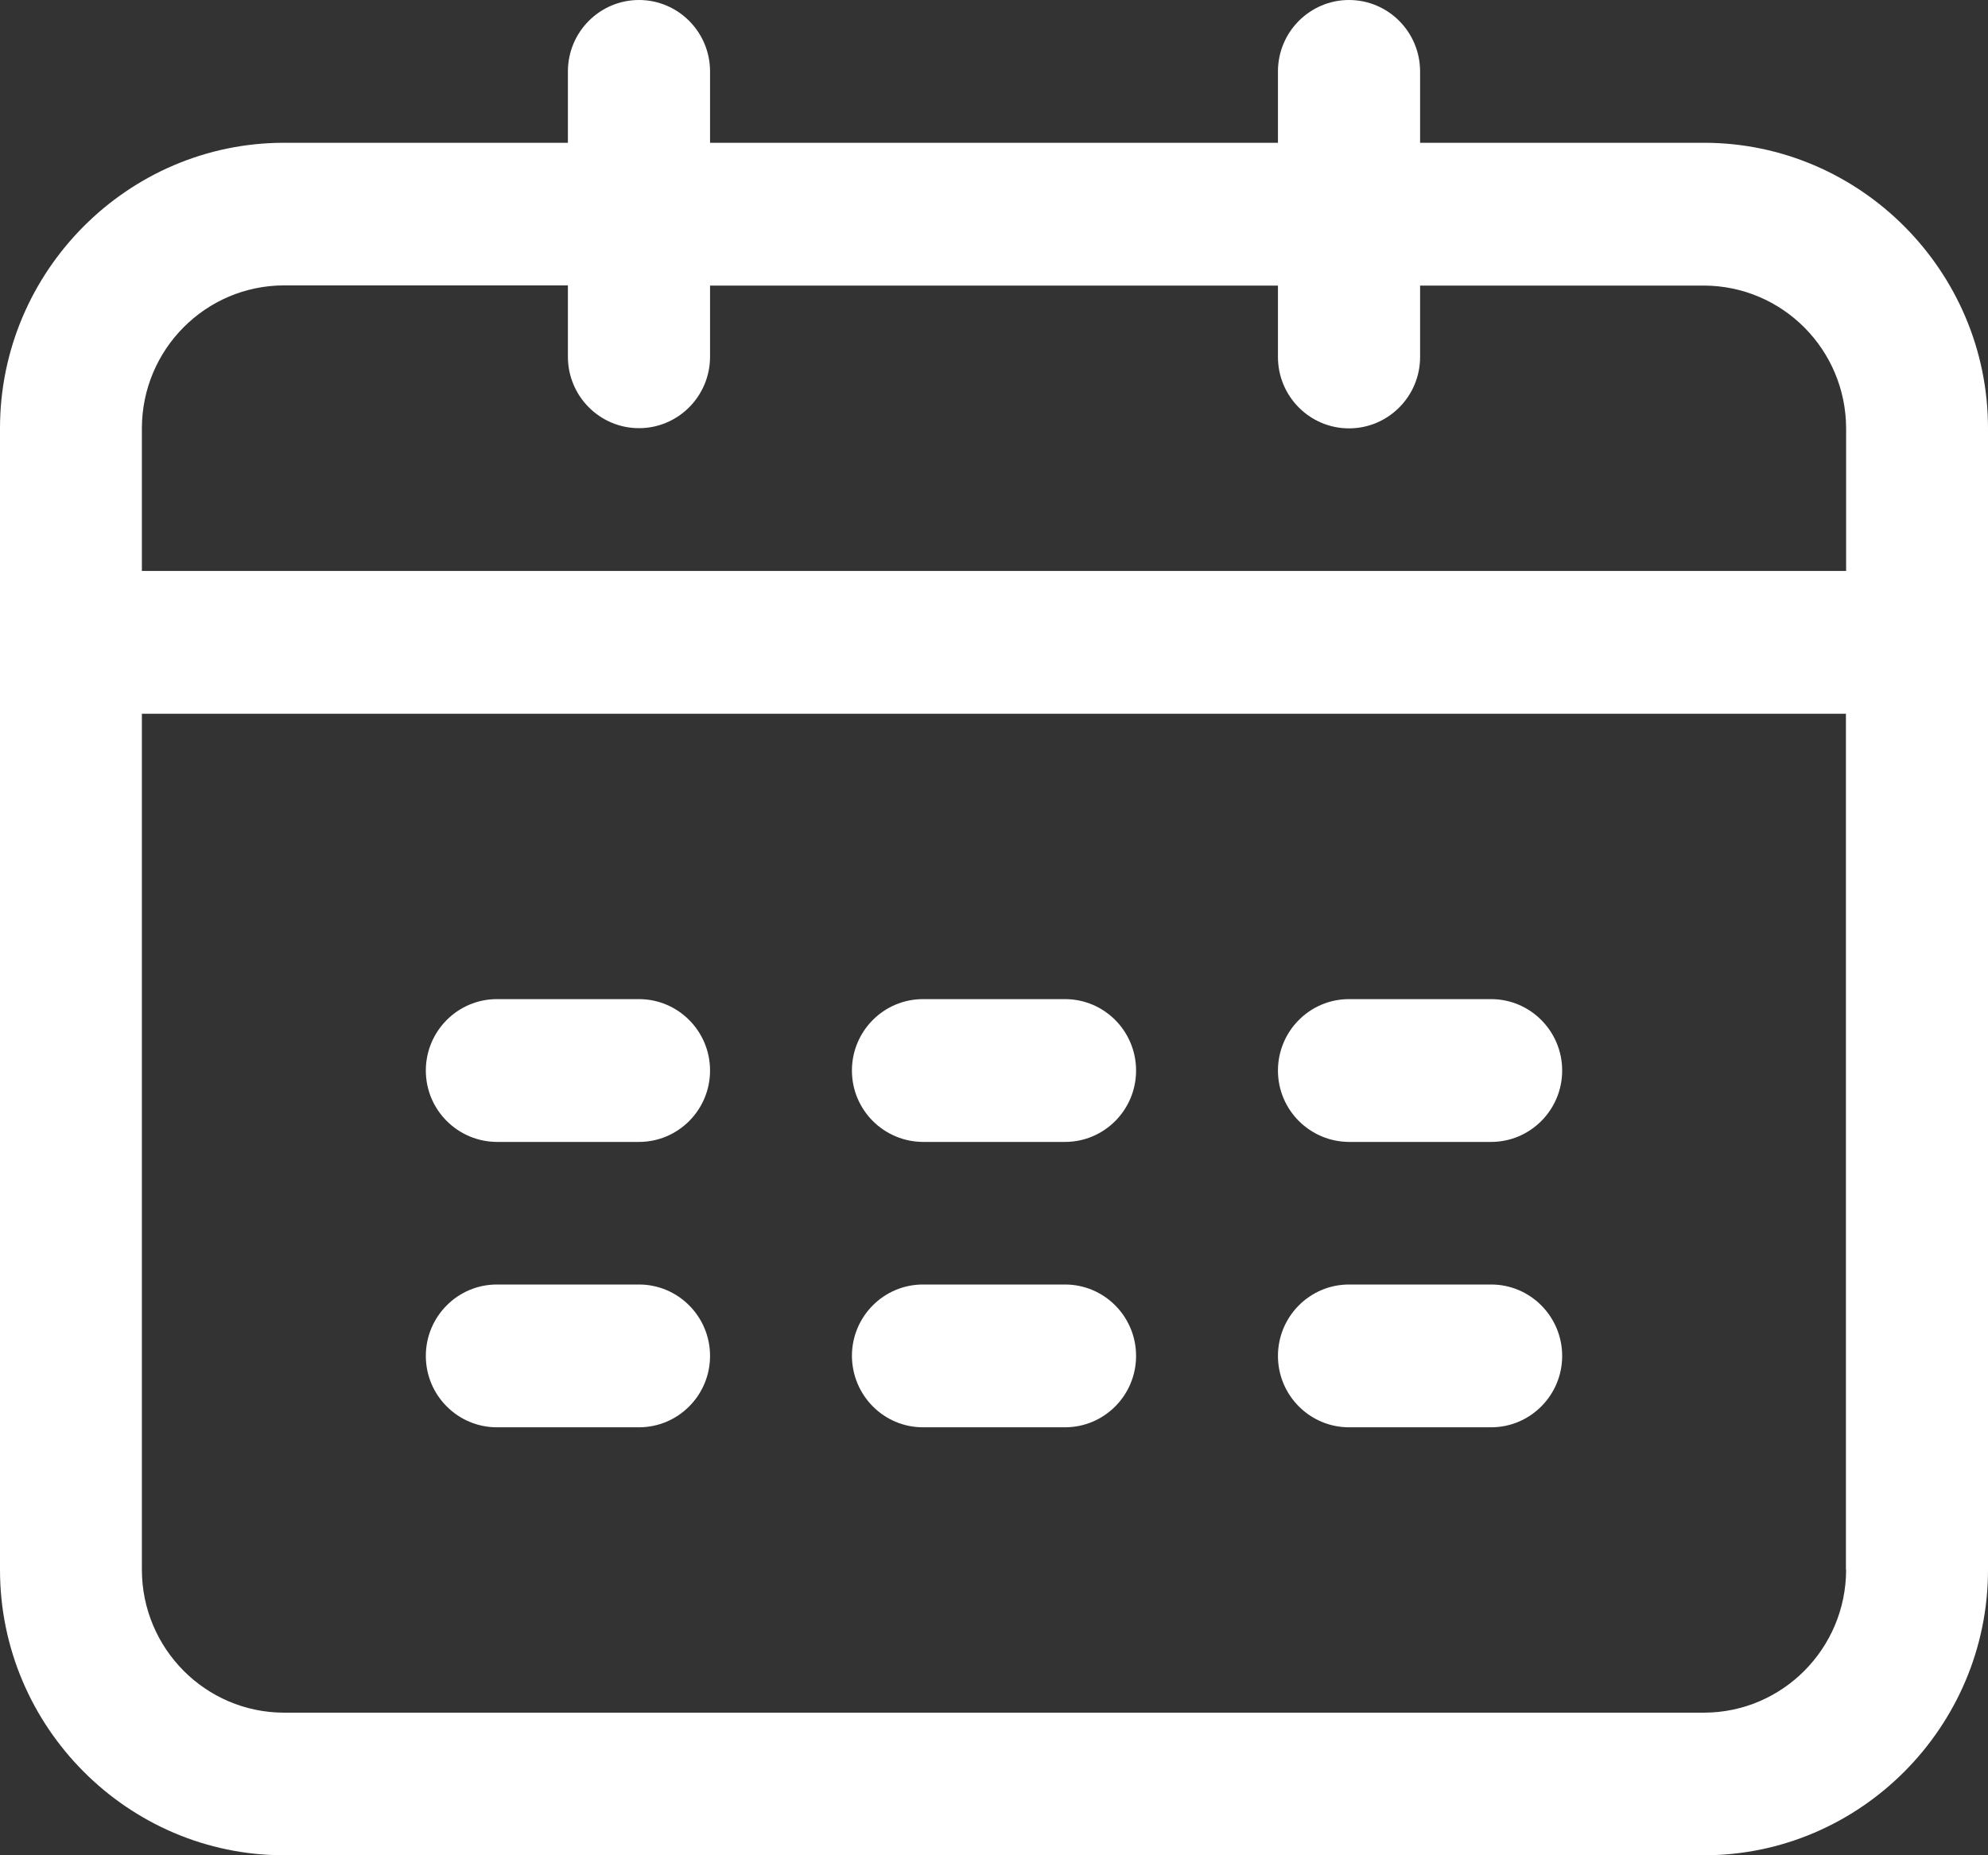 <?xml version="1.0" encoding="UTF-8"?>
<svg width="30px" height="28px" viewBox="0 0 30 28" version="1.1" xmlns="http://www.w3.org/2000/svg" xmlns:xlink="http://www.w3.org/1999/xlink">
    <rect x="0" y="0" width="30" height="28" fill="#333333" stroke="none"/>
    <title>形状</title>
    <g id="页面-1" stroke="none" stroke-width="1" fill="none" fill-rule="evenodd">
        <g id="广交易自然资源交易平台-广州矿业权交易中心-主页图定这个备份-4" transform="translate(-1410, -682)" fill="#FFFFFF" fill-rule="nonzero">
            <path d="M1423.928,699.234 L1426.072,699.234 C1426.664,699.234 1427.144,698.751 1427.144,698.157 C1427.144,697.562 1426.664,697.079 1426.072,697.079 L1423.928,697.079 C1423.336,697.079 1422.856,697.562 1422.856,698.157 C1422.856,698.751 1423.336,699.231 1423.928,699.234 L1423.928,699.234 Z M1423.928,703.541 L1426.072,703.541 C1426.664,703.541 1427.144,703.058 1427.144,702.464 C1427.144,701.869 1426.664,701.386 1426.072,701.386 L1423.928,701.386 C1423.336,701.386 1422.856,701.869 1422.856,702.464 C1422.859,703.058 1423.336,703.541 1423.928,703.541 L1423.928,703.541 Z M1435.715,684.155 L1431.43,684.155 L1431.43,683.078 C1431.43,682.483 1430.949,682 1430.357,682 C1429.766,682 1429.285,682.483 1429.285,683.078 L1429.285,684.155 L1420.715,684.155 L1420.715,683.078 C1420.715,682.483 1420.234,682 1419.643,682 C1419.051,682 1418.57,682.483 1418.57,683.078 L1418.57,684.155 L1414.285,684.155 C1411.929,684.155 1410,686.093 1410,688.462 L1410,705.693 C1410,708.062 1411.929,710 1414.285,710 L1435.715,710 C1438.071,710 1440,708.062 1440,705.693 L1440,688.462 C1440,686.093 1438.071,684.155 1435.715,684.155 Z M1437.859,705.693 C1437.856,706.882 1436.898,707.845 1435.715,707.848 L1414.285,707.848 C1413.102,707.845 1412.144,706.882 1412.141,705.693 L1412.141,692.772 L1437.856,692.772 L1437.856,705.693 L1437.859,705.693 Z M1437.859,690.617 L1412.141,690.617 L1412.141,688.462 C1412.144,687.273 1413.102,686.31 1414.285,686.307 L1418.57,686.307 L1418.57,687.384 C1418.57,687.979 1419.051,688.462 1419.643,688.462 C1420.234,688.462 1420.715,687.979 1420.715,687.384 L1420.715,686.31 L1429.285,686.31 L1429.285,687.388 C1429.285,687.982 1429.766,688.465 1430.357,688.465 C1430.949,688.465 1431.43,687.982 1431.43,687.388 L1431.43,686.31 L1435.715,686.31 C1436.898,686.314 1437.856,687.276 1437.859,688.465 L1437.859,690.617 Z M1417.498,703.541 L1419.643,703.541 C1420.234,703.541 1420.715,703.058 1420.715,702.464 C1420.715,701.869 1420.234,701.386 1419.643,701.386 L1417.498,701.386 C1416.907,701.386 1416.426,701.869 1416.426,702.464 C1416.426,703.058 1416.907,703.541 1417.498,703.541 Z M1430.357,699.234 L1432.502,699.234 C1433.093,699.234 1433.574,698.751 1433.574,698.157 C1433.574,697.562 1433.093,697.079 1432.502,697.079 L1430.357,697.079 C1429.766,697.079 1429.285,697.562 1429.285,698.157 C1429.285,698.751 1429.766,699.231 1430.357,699.234 Z M1417.498,699.234 L1419.643,699.234 C1420.234,699.234 1420.715,698.751 1420.715,698.157 C1420.715,697.562 1420.234,697.079 1419.643,697.079 L1417.498,697.079 C1416.907,697.079 1416.426,697.562 1416.426,698.157 C1416.426,698.751 1416.907,699.231 1417.498,699.234 Z M1430.357,703.541 L1432.502,703.541 C1433.093,703.541 1433.574,703.058 1433.574,702.464 C1433.574,701.869 1433.093,701.386 1432.502,701.386 L1430.357,701.386 C1429.766,701.386 1429.285,701.869 1429.285,702.464 C1429.285,703.058 1429.766,703.541 1430.357,703.541 Z" id="形状"></path>
        </g>
    </g>
</svg>